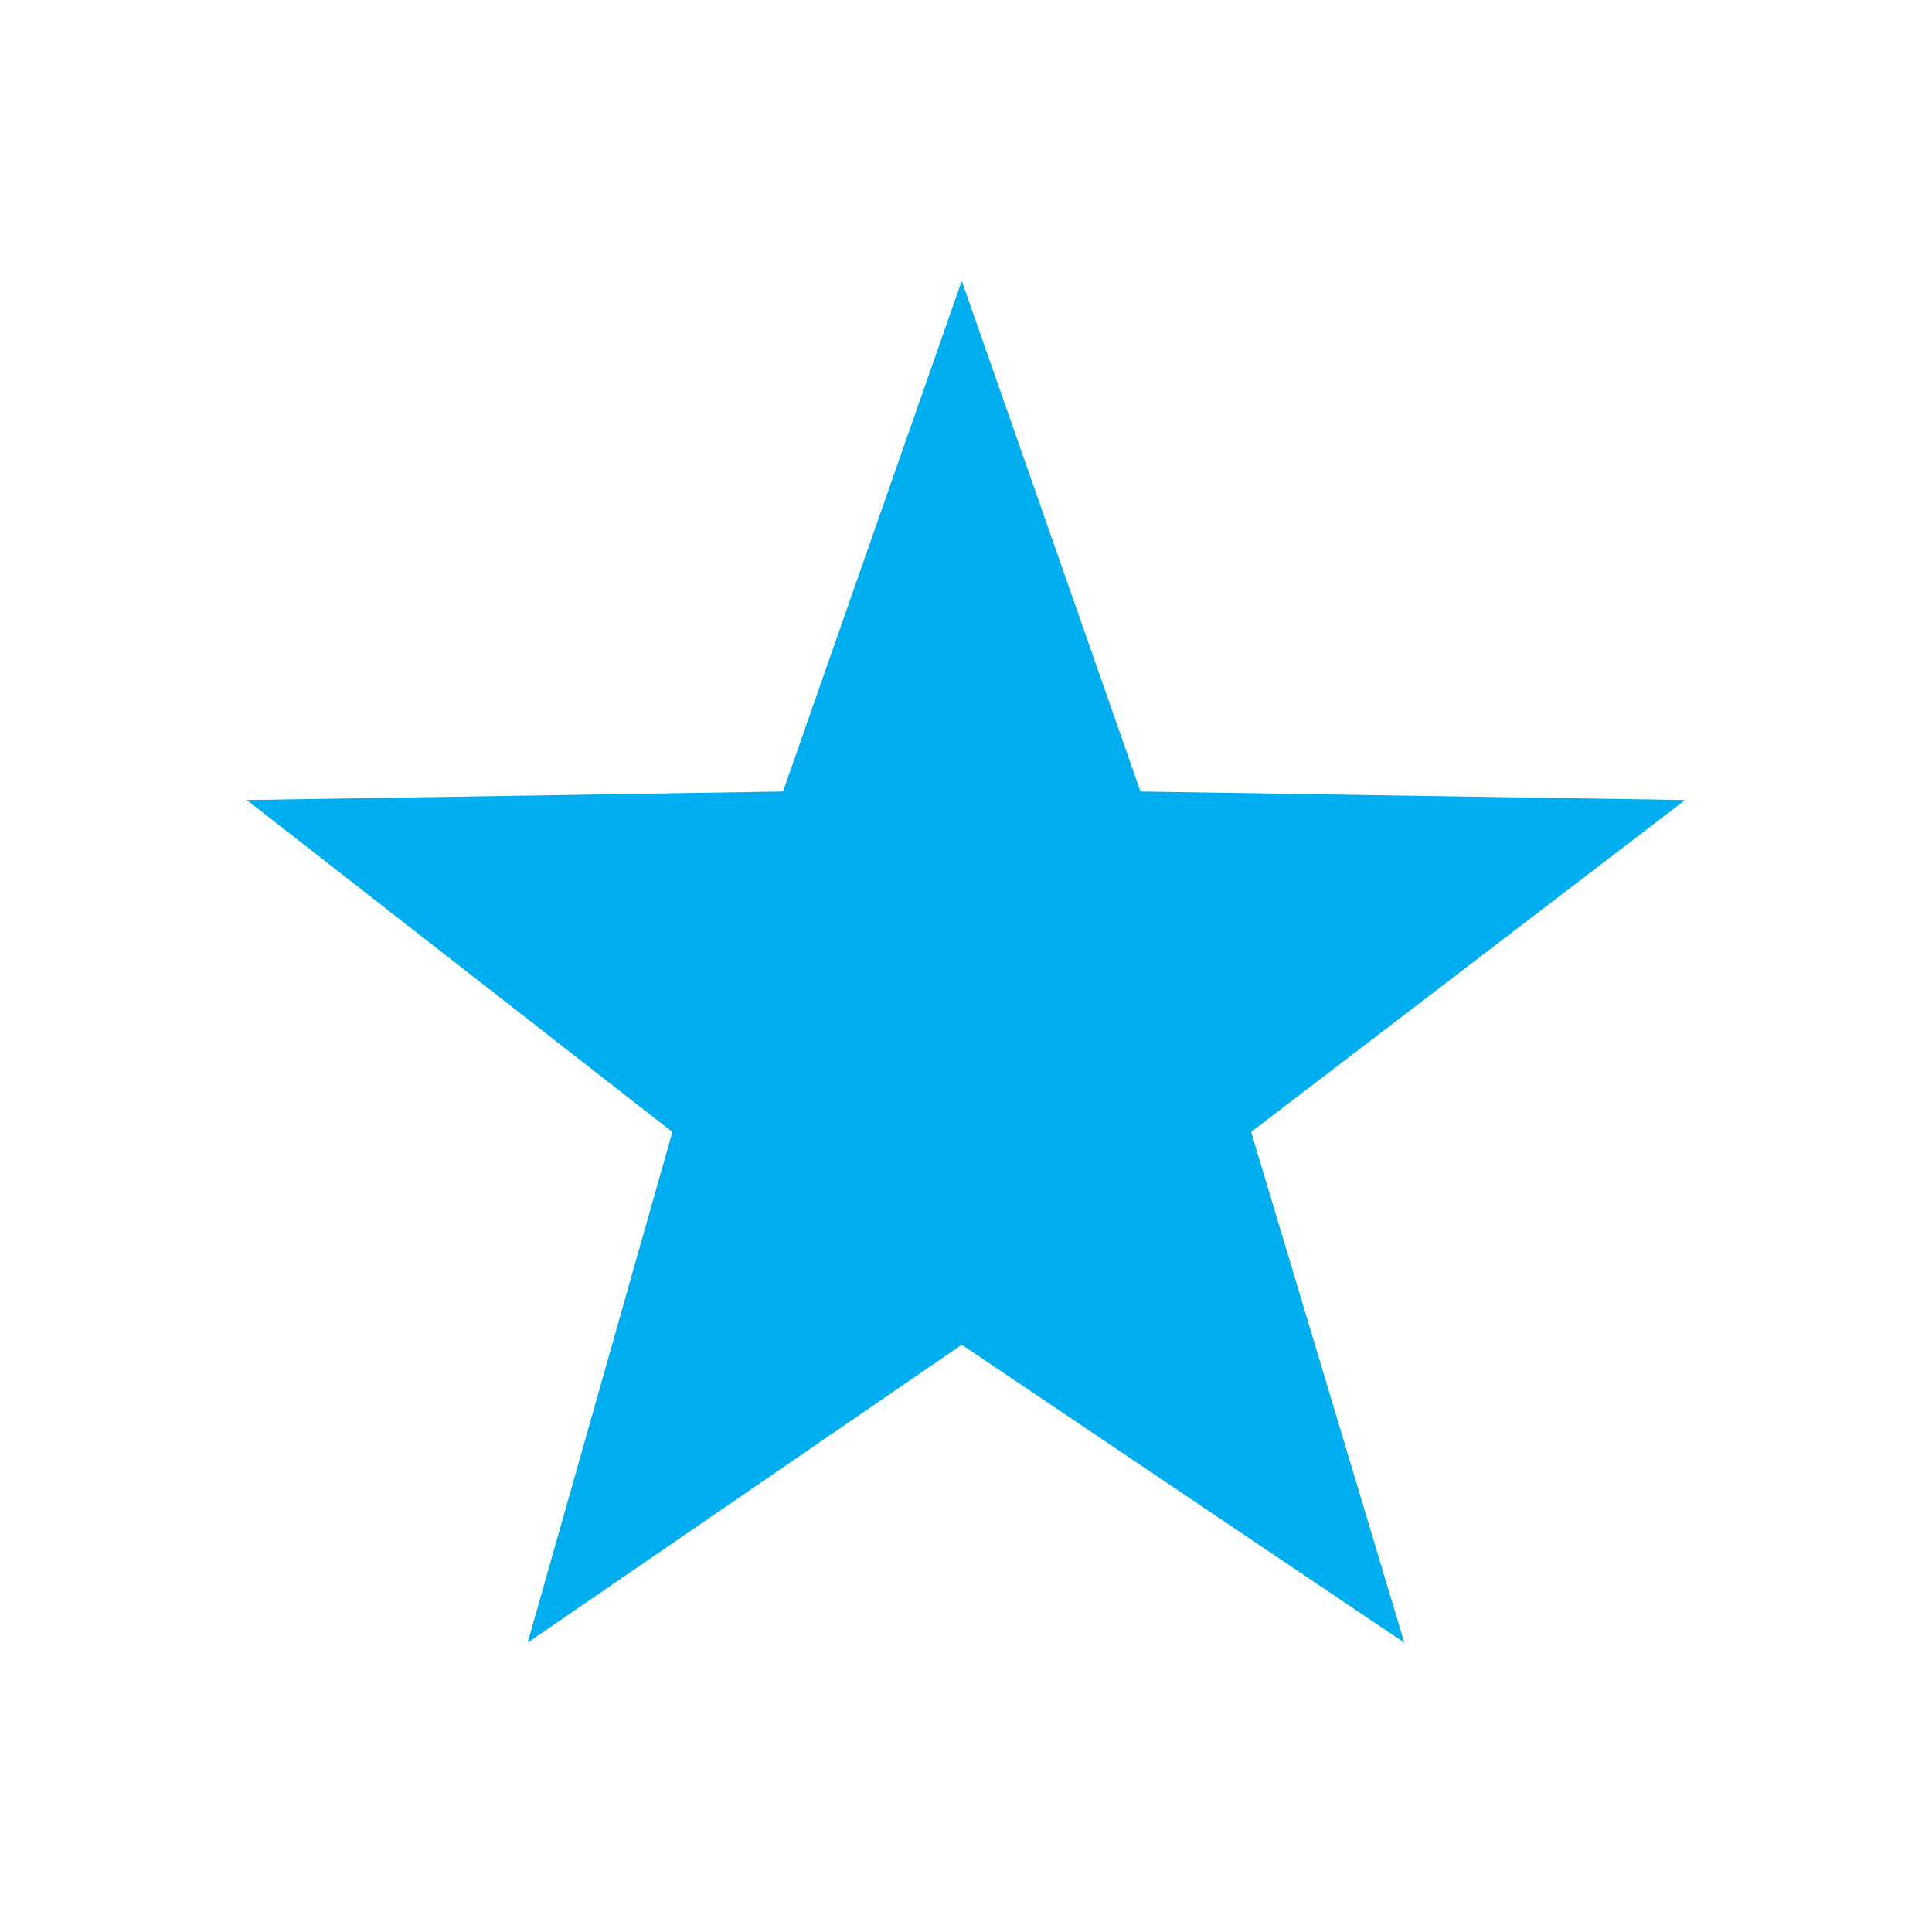 <?xml version="1.0" encoding="utf-8"?>
<!-- Generator: Adobe Illustrator 23.0.4, SVG Export Plug-In . SVG Version: 6.00 Build 0)  -->
<svg version="1.1" id="Ebene_1" xmlns="http://www.w3.org/2000/svg" xmlns:xlink="http://www.w3.org/1999/xlink" x="0px" y="0px"
	 viewBox="0 0 22.7 22.7" style="enable-background:new 0 0 22.7 22.7;" xml:space="preserve">
<style type="text/css">
	.st0{fill:#00AEEF;}
</style>
<polygon class="st0" points="11.3,3.3 9.2,9.3 2.9,9.4 7.9,13.3 6.2,19.3 11.3,15.8 16.5,19.3 14.7,13.3 19.8,9.4 13.4,9.3 "/>
</svg>
